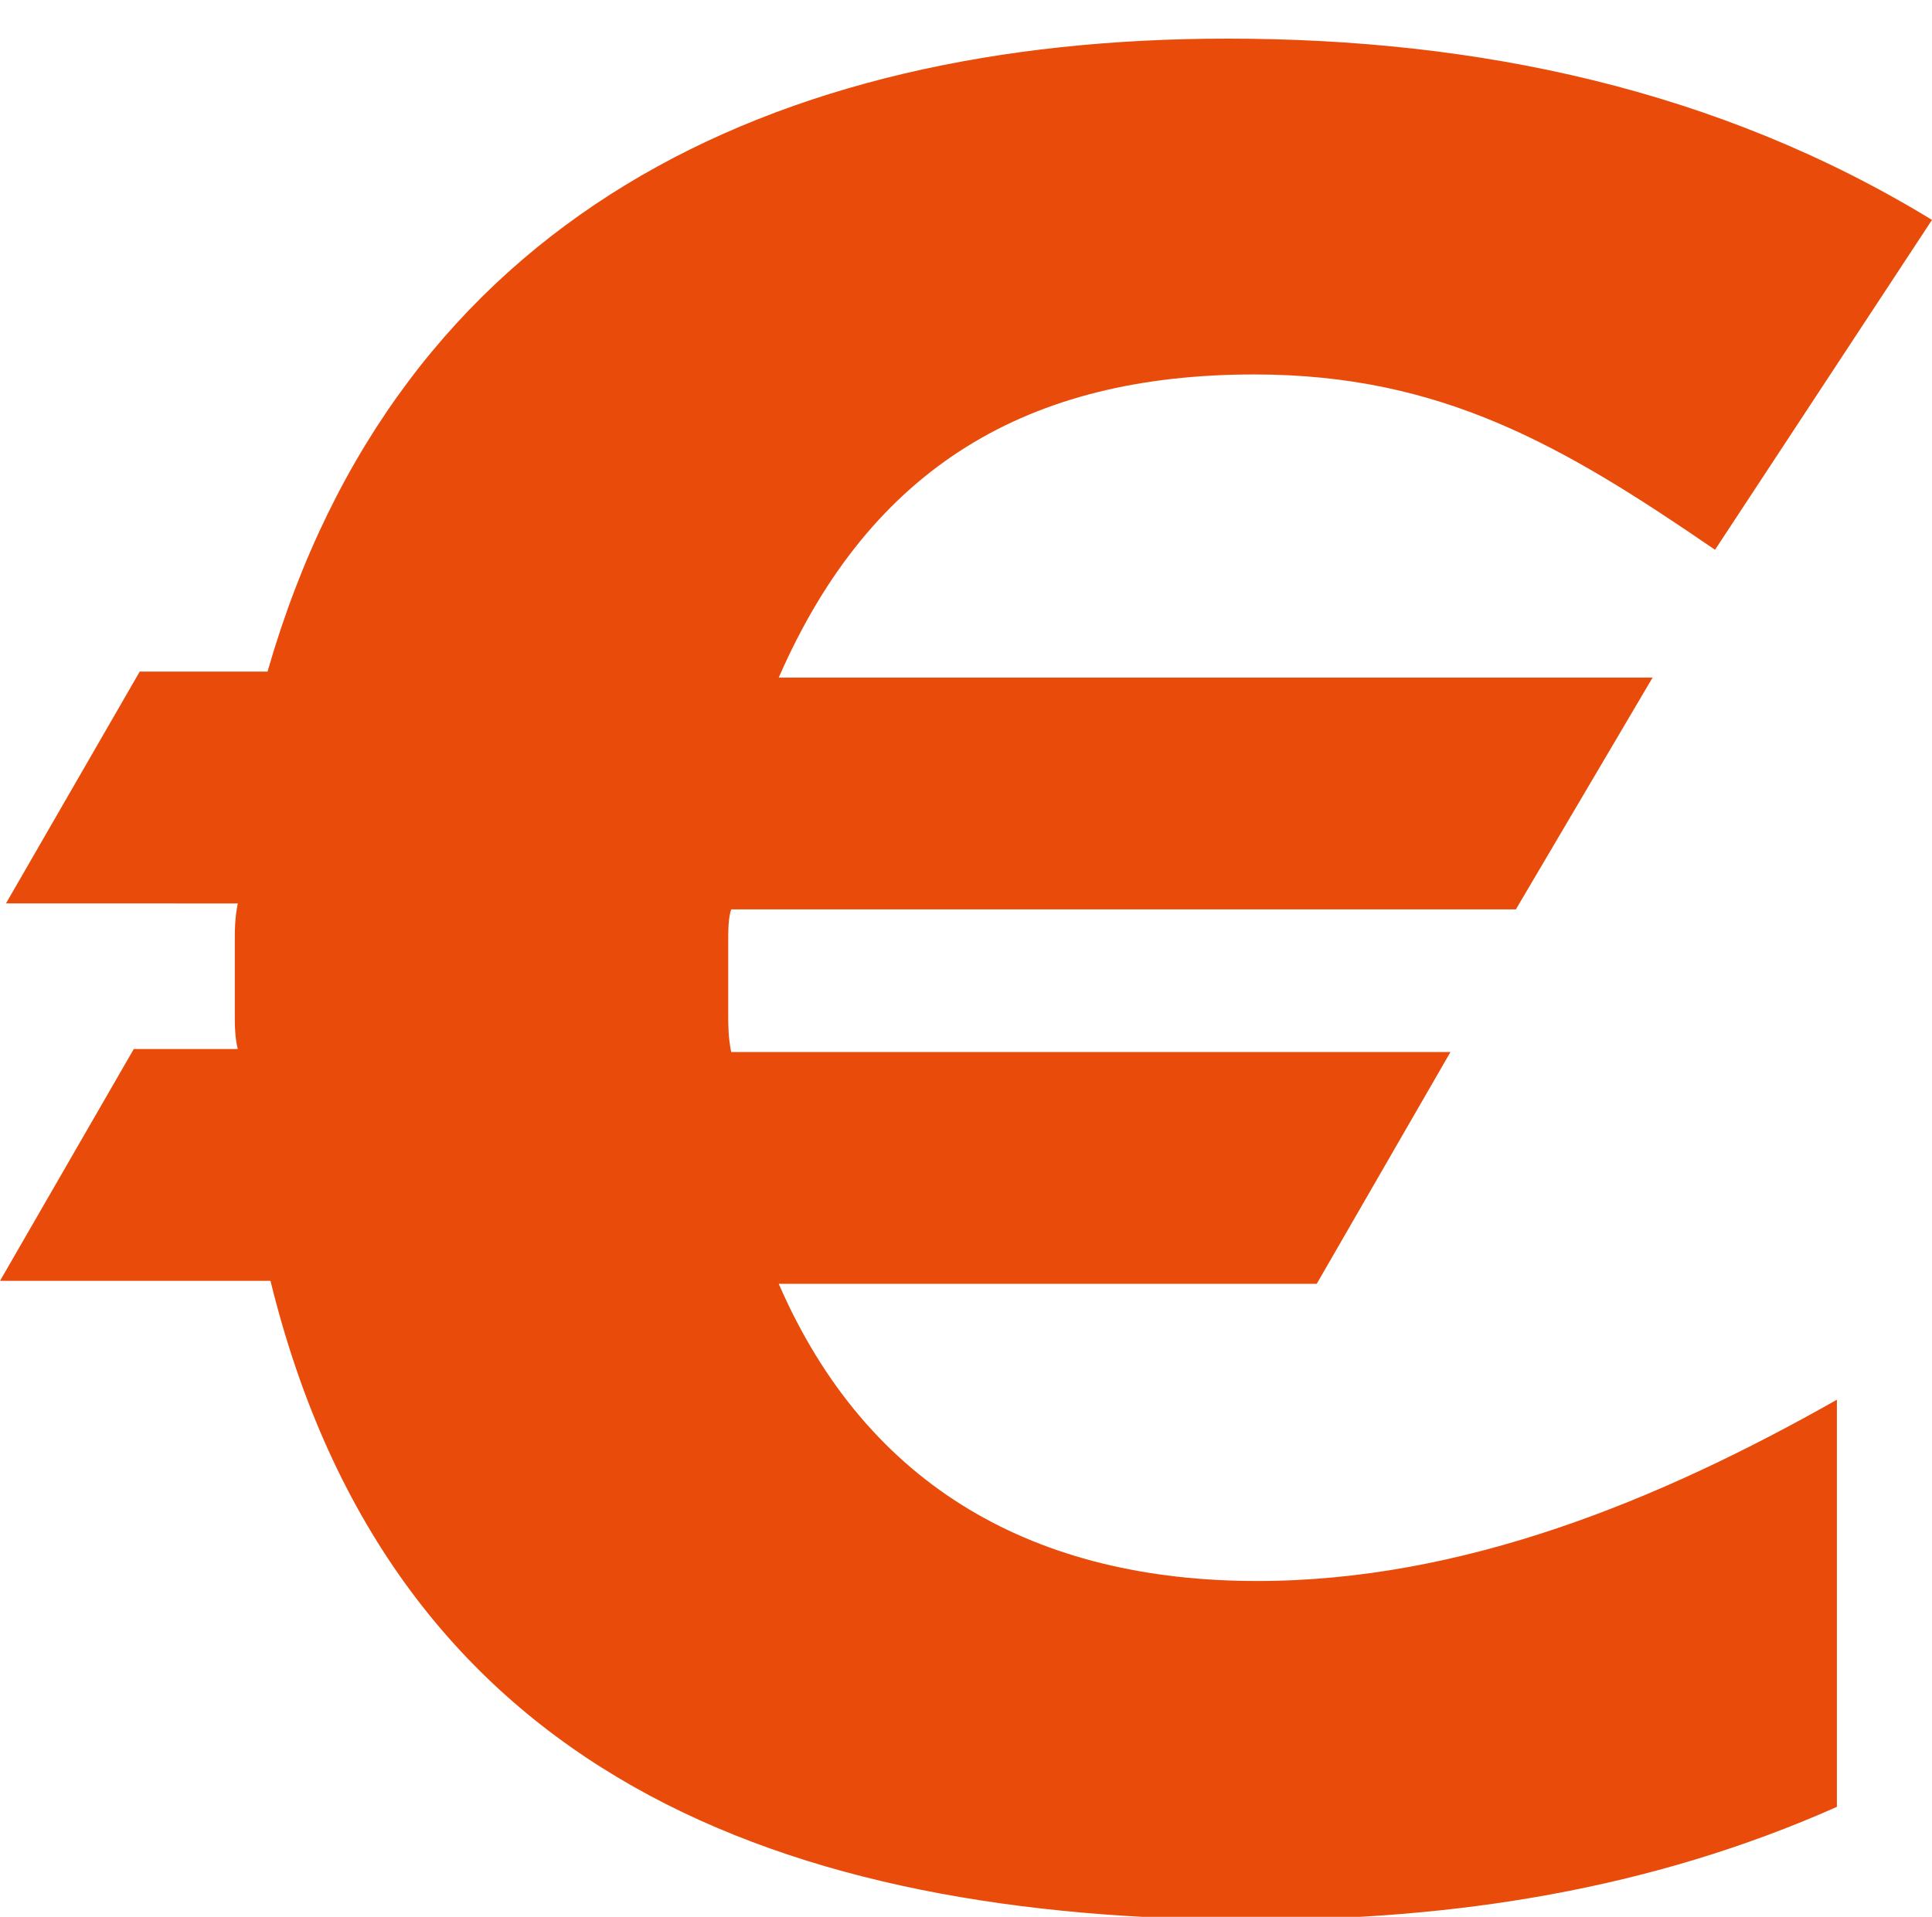 <?xml version="1.0" encoding="utf-8"?>
<!-- Generator: Adobe Illustrator 26.3.1, SVG Export Plug-In . SVG Version: 6.00 Build 0)  -->
<svg version="1.1" id="Ebene_1" xmlns="http://www.w3.org/2000/svg" xmlns:xlink="http://www.w3.org/1999/xlink" x="0px" y="0px"
	 viewBox="0 0 65 64.5" style="enable-background:new 0 0 65 64.5;" xml:space="preserve">
<style type="text/css">
	.st0{fill:#E94C0A;}
</style>
<g>
	<g>
		<path class="st0" d="M57.7,18.5c-5.1-3.5-9.2-5.9-15.5-5.9c-7.6,0-12.9,3.1-16,10.2h29.4L51,30.6H24.6c-0.1,0.3-0.1,0.7-0.1,1.2v1
			v1.3c0,0.4,0,0.8,0.1,1.3h24.2l-4.5,7.8H26.2c3,6.9,8.7,10,16.1,10c6.9,0,13.5-2.7,19.5-6.1v13.7c-6.3,2.8-12.9,3.8-19.6,3.8
			c-15.7,0-29-4.8-33.1-21.5H0l4.5-7.8H8c-0.1-0.4-0.1-0.8-0.1-1.2v-1.3v-1.2c0-0.3,0-0.7,0.1-1.2H0.2l4.5-7.8H9
			C13.4,7.3,26,1.3,41.3,1.3C49.7,1.3,57.8,3,65,7.4L57.7,18.5z"/>
	</g>
</g>
</svg>
